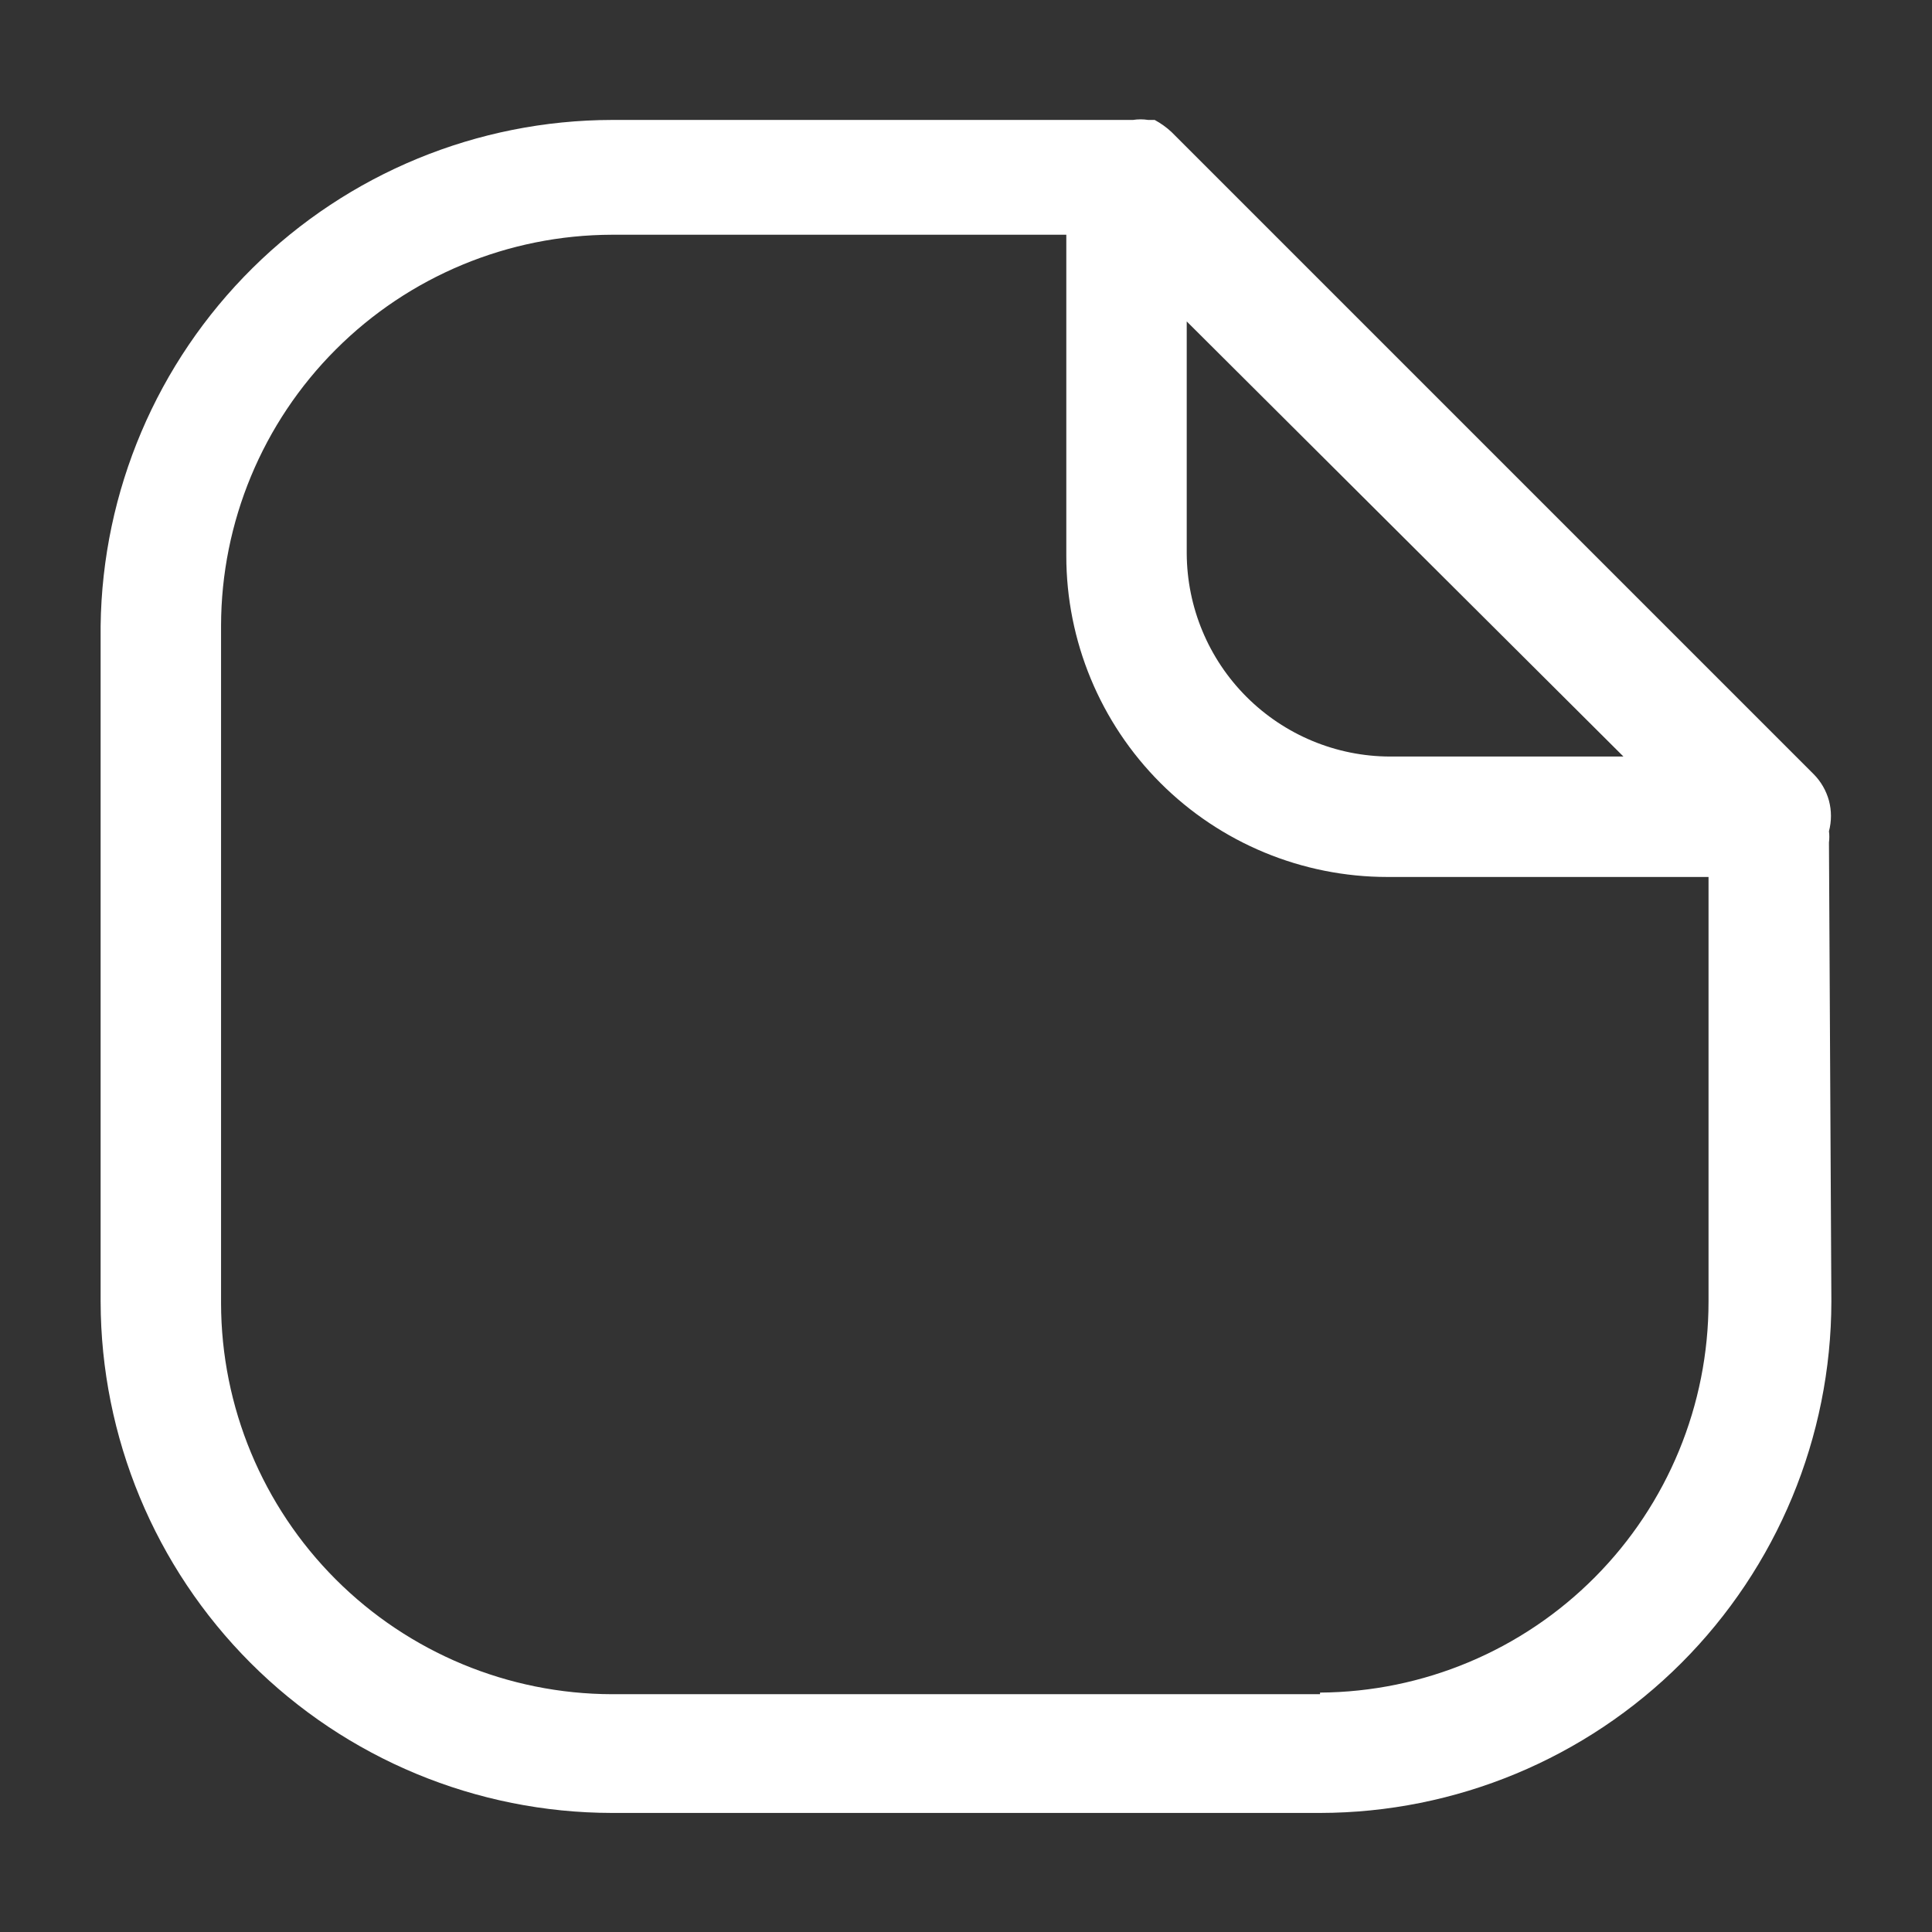 <svg width="24" height="24" viewBox="0 0 24 24" fill="none" xmlns="http://www.w3.org/2000/svg">
<rect x="0" y="0" width="24" height="24" fill="#333333" stroke="none"/>
<path d="M22.72 10.465C22.726 10.419 22.726 10.372 22.72 10.326C22.753 10.201 22.753 10.071 22.72 9.946C22.686 9.822 22.621 9.709 22.531 9.618L14.553 1.64C14.49 1.581 14.419 1.531 14.344 1.49H14.264C14.201 1.48 14.137 1.48 14.074 1.49H7.602C5.93 1.493 4.327 2.153 3.138 3.329C1.949 4.505 1.271 6.101 1.25 7.773V16.169C1.253 17.853 1.923 19.467 3.113 20.658C4.304 21.849 5.918 22.519 7.602 22.521H16.398C18.082 22.519 19.696 21.849 20.887 20.658C22.077 19.467 22.747 17.853 22.75 16.169L22.72 10.465ZM14.742 3.993L20.167 9.398H17.265C16.597 9.396 15.957 9.129 15.484 8.656C15.012 8.184 14.745 7.544 14.742 6.875V3.993ZM16.398 21.046H7.602C6.315 21.043 5.081 20.53 4.171 19.62C3.261 18.71 2.748 17.476 2.746 16.189V7.773C2.748 6.486 3.261 5.252 4.171 4.342C5.081 3.431 6.315 2.919 7.602 2.916H13.246V6.905C13.246 7.963 13.667 8.978 14.415 9.726C15.163 10.474 16.177 10.894 17.235 10.894H21.224V16.169C21.224 17.452 20.717 18.683 19.812 19.593C18.908 20.503 17.68 21.018 16.398 21.026V21.046Z" fill="url(#paint0_linear_531_1111)"/>
<defs>
<linearGradient id="paint0_linear_531_1111" x1="21.824" y1="-4.429" x2="0.941" y2="0.094" gradientUnits="userSpaceOnUse">
<stop offset="0.086" stop-color="#FFFFFF"/>
<stop offset="1" stop-color="#FFFFFF"/>
</linearGradient>
</defs>
</svg>
